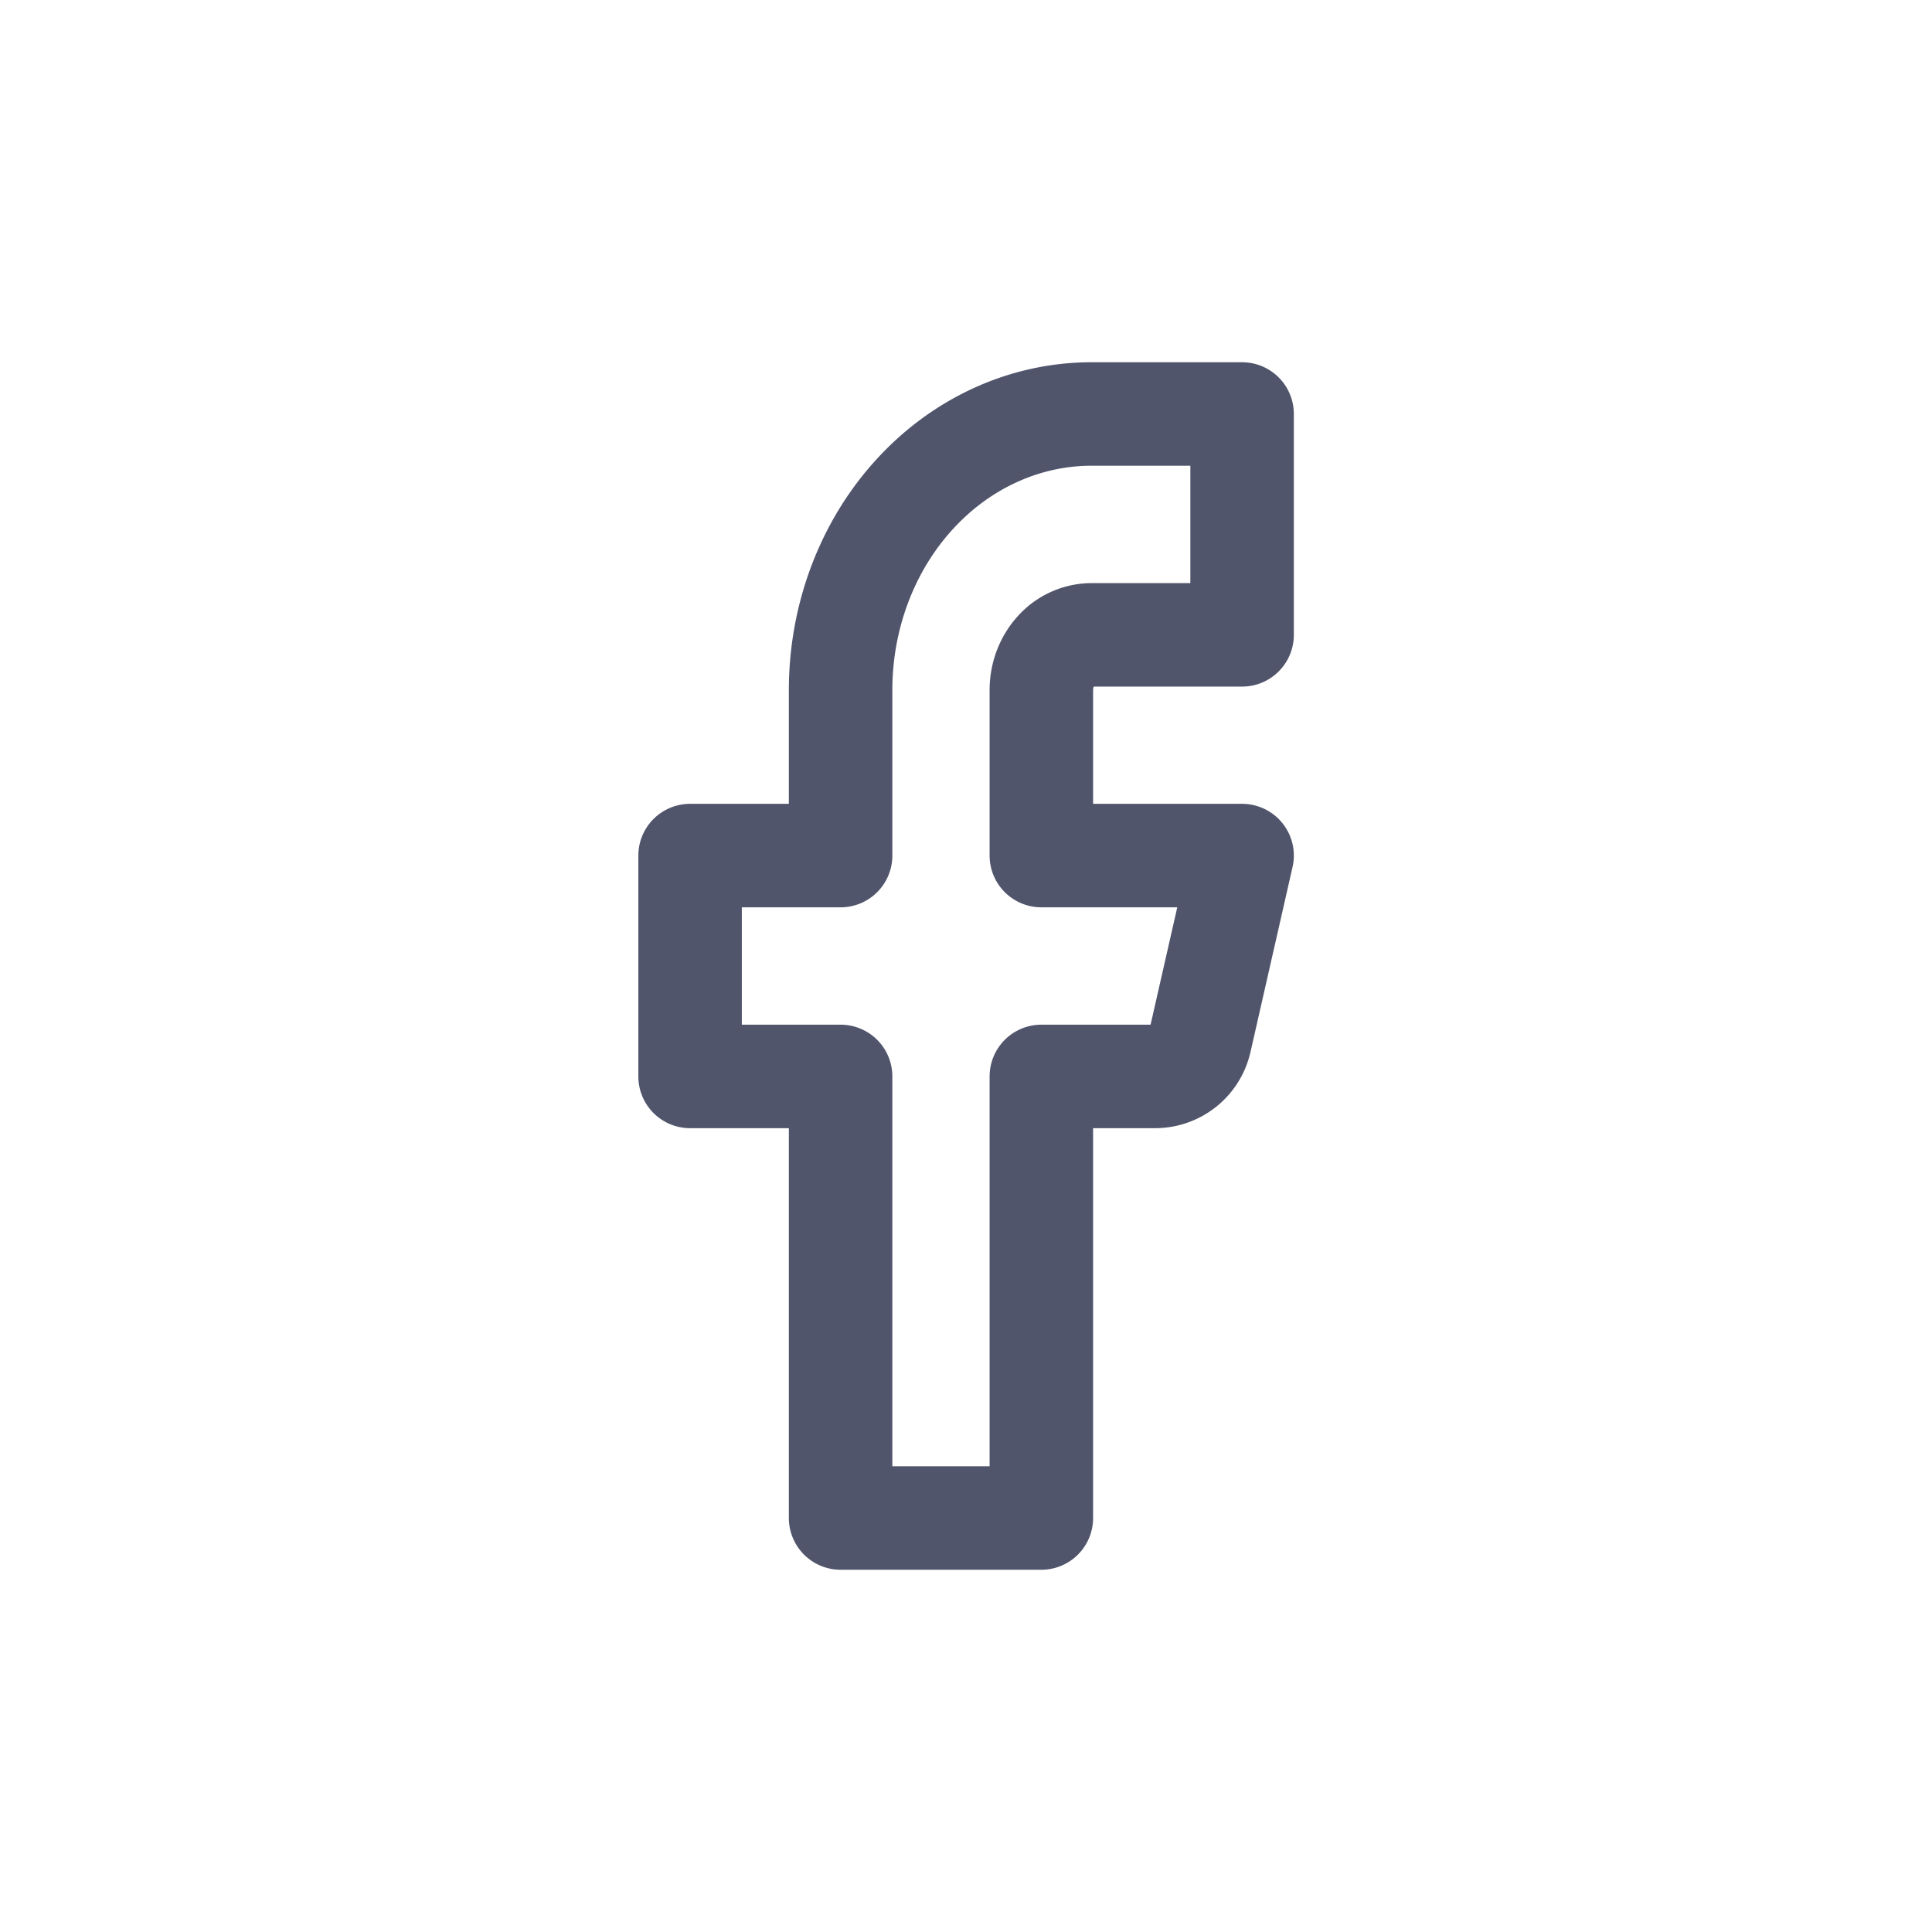 <svg xmlns="http://www.w3.org/2000/svg" width="32" height="32" fill="none"><path stroke="#51556C" stroke-linecap="round" stroke-linejoin="round" stroke-width="1.714" d="M20.573 6.857h-2.494c-1.102 0-2.16.482-2.939 1.34-.779.856-1.217 2.02-1.217 3.232v2.742H11.43v3.658h2.493v7.314h3.325v-7.314h1.885a.762.762 0 0 0 .743-.593l.697-3.065h-3.325V11.43c0-.243.087-.475.243-.647a.795.795 0 0 1 .588-.268h2.494V6.857Z"/></svg>